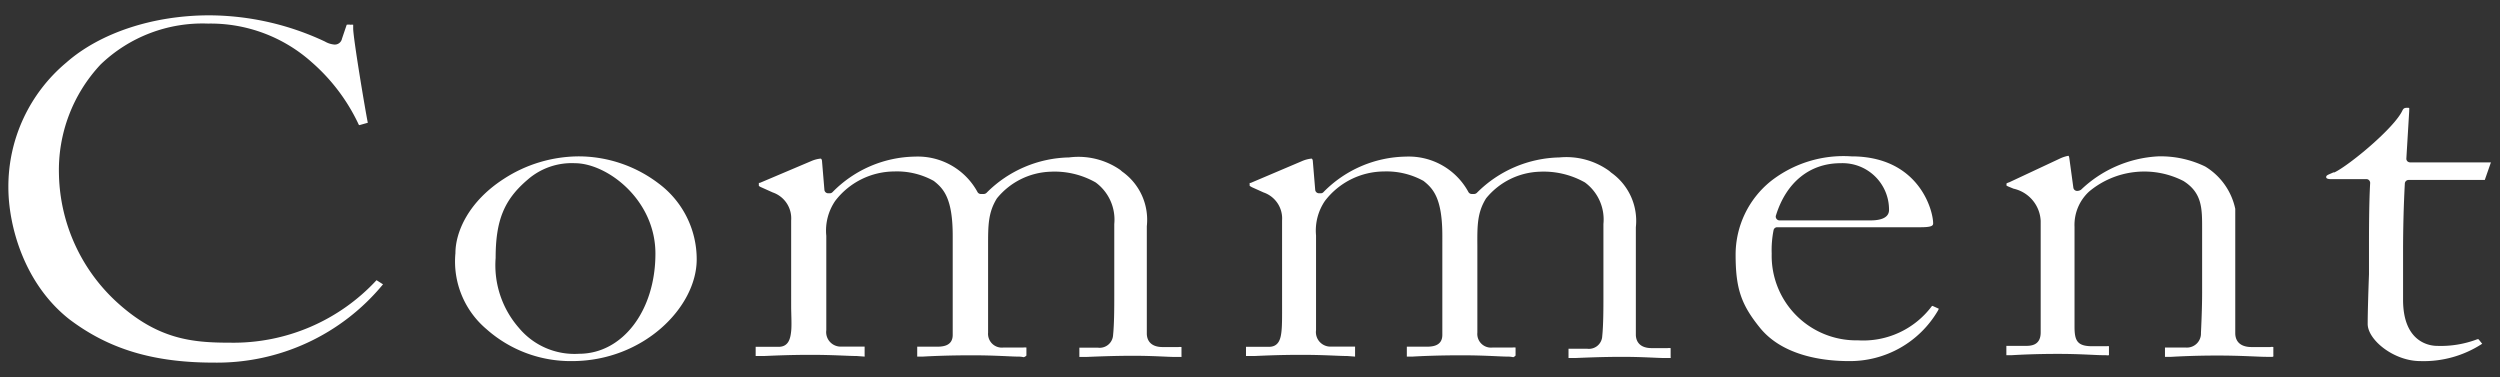 <svg xmlns="http://www.w3.org/2000/svg" viewBox="0 0 212 32"><rect x="0" y="0" width="212" height="32" fill="#333333" stroke="none"/><defs><style>.cls-1{fill:#fff;}</style></defs><g id="TXT"><path class="cls-1" d="M18.13,30.75c-5.12,0-8.91-1.14-12.27-3.69-3.8-3-5.15-7.88-5.15-11.18A13.7,13.7,0,0,1,5.63,5.3c2.89-2.54,7.41-4,12.11-4a23.23,23.23,0,0,1,9.81,2.22,1.92,1.92,0,0,0,.82.26A.62.62,0,0,0,29,3.28l.4-1.18a.82.82,0,0,1,.33,0,.57.57,0,0,1,.22,0h0s0,.07,0,.31c0,.81,1,6.8,1.24,8l-.71.2s-.06,0-.11-.15a16,16,0,0,0-3.93-5.18A12.87,12.87,0,0,0,17.64,2,12.47,12.47,0,0,0,8.53,5.47,13.09,13.09,0,0,0,5,14.82,15.11,15.11,0,0,0,9.83,25.55c3.51,3.24,6.46,3.51,9.68,3.51a16.54,16.54,0,0,0,12.42-5.3l0,0,.55.35A18.24,18.24,0,0,1,18.13,30.75Z"/><path class="cls-1" d="M48.51,30.62a10.73,10.73,0,0,1-7.27-2.72,7.51,7.51,0,0,1-2.62-6.43c0-1.77,1.08-4.35,4.1-6.3a11.75,11.75,0,0,1,6.43-1.91,11.23,11.23,0,0,1,6.69,2.29A8,8,0,0,1,59.08,22C59.08,26.05,54.56,30.62,48.51,30.62Zm.24-16.78a5.67,5.67,0,0,0-4,1.39c-2,1.7-2.72,3.45-2.72,6.65A8.06,8.06,0,0,0,44,27.8,6.13,6.13,0,0,0,49.1,30c3.69,0,6.48-3.65,6.48-8.49C55.58,16.92,51.47,13.84,48.75,13.84Z"/><path class="cls-1" d="M86.81,30.29a2,2,0,0,0-.46-.05c-.66,0-1.88-.11-3.93-.11s-3.47.07-4.18.11l-.46,0h0s0,0,0-.1v-.74h1.6c.46,0,1.41,0,1.41-1V20c0-3.16-.76-4-1.61-4.66a6.42,6.42,0,0,0-3.35-.8,6.35,6.35,0,0,0-5,2.49A4.46,4.46,0,0,0,70.07,20V28a1.23,1.23,0,0,0,1.31,1.39h1.94v.7a.85.85,0,0,1,0,.15l-.66-.05c-.73,0-2-.1-3.88-.1s-3.26.07-4,.1l-.59,0h-.11l0-.78s.09,0,.27,0h1.68c.87,0,1-.76,1.06-1.32s0-1.44,0-2.15V18.69a2.32,2.32,0,0,0-1.56-2.37l-1-.45a.67.67,0,0,1-.18-.11l0-.25h0l.08,0,4.34-1.84a2.65,2.65,0,0,1,.81-.22c.1,0,.13.17.13.25l.2,2.4a.32.32,0,0,0,.31.29h.15a.32.32,0,0,0,.24-.11,10,10,0,0,1,7-3,5.76,5.76,0,0,1,5.28,3,.32.32,0,0,0,.29.17h.24a.35.35,0,0,0,.24-.1,10.14,10.14,0,0,1,7-3A6.22,6.22,0,0,1,95,14.41l.16.14a5,5,0,0,1,2.09,4.63v9.11c0,.34.13,1.14,1.35,1.14h1.33a1.1,1.1,0,0,1,.26,0l0,.72a.55.55,0,0,1,0,.12v0l-.51,0c-.65,0-1.86-.1-3.58-.1s-3.24.07-4,.1l-.57,0h0s0,0,0-.09v-.7s0,0,.32,0h1.23a1.14,1.14,0,0,0,1.31-1.07c.1-.95.1-2.44.1-3.34V19a3.91,3.91,0,0,0-1.58-3.53,7.05,7.05,0,0,0-3.82-.91,6.12,6.12,0,0,0-4.55,2.26c-.75,1.2-.75,2.31-.75,4v7.39a1.17,1.17,0,0,0,1.31,1.26h1.68a1.1,1.1,0,0,1,.26,0l0,.68A.48.48,0,0,1,86.81,30.29Z"/><path class="cls-1" d="M128.32,30.29a2,2,0,0,0-.46-.05c-.66,0-1.88-.11-3.93-.11s-3.47.07-4.17.11l-.46,0h0s0,0,0-.1v-.74h1.6c.46,0,1.41,0,1.41-1V20c0-3.16-.76-4-1.6-4.66a6.47,6.47,0,0,0-3.35-.8,6.35,6.35,0,0,0-5,2.49,4.46,4.46,0,0,0-.76,2.93V28a1.23,1.23,0,0,0,1.31,1.39h2v.7c0,.11,0,.14,0,.15l-.66-.05c-.73,0-1.94-.1-3.88-.1s-3.26.07-4,.1l-.6,0h-.11l0-.78s.09,0,.27,0h1.68c.87,0,1-.76,1.06-1.32s.05-1.44.05-2.15V18.69a2.33,2.33,0,0,0-1.57-2.37l-1-.45-.18-.11,0-.25h0l.09,0,4.33-1.84a2.69,2.69,0,0,1,.82-.22c.09,0,.12.17.12.25l.2,2.4a.32.32,0,0,0,.32.29H112a.3.3,0,0,0,.24-.11,10,10,0,0,1,7-3,5.75,5.75,0,0,1,5.28,3,.32.32,0,0,0,.29.17H125a.35.35,0,0,0,.24-.1,10.16,10.16,0,0,1,7-3,6.22,6.22,0,0,1,4.23,1.15l.16.14a5,5,0,0,1,2.09,4.63v9.11c0,.34.13,1.14,1.35,1.14h1.33a1.27,1.27,0,0,1,.27,0l0,.72a.29.29,0,0,1,0,.12v0l-.5,0c-.66,0-1.87-.1-3.59-.1s-3.24.07-4,.1l-.57,0h0s0,0,0-.09v-.7s0,0,.32,0h1.24a1.13,1.13,0,0,0,1.3-1.07c.1-.95.1-2.44.1-3.34V19a3.9,3.9,0,0,0-1.57-3.53,7.12,7.12,0,0,0-3.83-.91,6.12,6.12,0,0,0-4.55,2.26c-.75,1.2-.75,2.31-.74,4v7.39a1.16,1.16,0,0,0,1.3,1.26h1.68a1.1,1.1,0,0,1,.26,0l0,.68A.48.48,0,0,1,128.32,30.29Z"/><path class="cls-1" d="M156.77,30.62c-1.94,0-5.49-.36-7.49-2.78-1.63-2-2.1-3.36-2.1-6.25a8,8,0,0,1,3-6.24A10,10,0,0,1,157,13.26c5.7,0,6.93,4.55,6.93,5.68,0,.18-.08.33-1.06.33H150.71a.31.31,0,0,0-.31.24,8.7,8.7,0,0,0-.16,2,7.17,7.17,0,0,0,7.32,7.35A7.26,7.26,0,0,0,163.79,26a.11.11,0,0,1,.09-.06l.53.24a1,1,0,0,1-.09.19A8.64,8.64,0,0,1,156.77,30.62Zm-.69-16.78c-2.61,0-4.61,1.62-5.48,4.43a.3.3,0,0,0,.05.29.31.31,0,0,0,.25.13h7.64c.41,0,1.65,0,1.65-.89A3.94,3.94,0,0,0,156.08,13.84Z"/><path class="cls-1" d="M192.71,30.26l-.49,0c-.74,0-2.1-.11-4.19-.11-1.84,0-3.19.07-3.91.11l-.53,0h0s0,0,0-.13v-.66s0,0,.32,0h1.43a1.19,1.19,0,0,0,1.3-1.24c.07-1.41.1-2.57.1-3.45V19.35c0-1.68,0-3-1.58-4a7.29,7.29,0,0,0-8,.89,3.84,3.84,0,0,0-1.24,3v8.45c0,1.18.21,1.67,1.5,1.67h1.23a.52.52,0,0,1,.19,0v.76a.62.62,0,0,1-.25,0h-.25c-.66,0-1.89-.11-3.81-.11s-3.22.07-3.93.11l-.46,0,0-.79s0,0,.18,0h1.43c.42,0,1.3,0,1.3-1.14V18.74A2.94,2.94,0,0,0,170.75,16l-.39-.16c-.17-.07-.21-.1-.21-.11v-.17a.88.88,0,0,1,.23-.1l4.27-2a3,3,0,0,1,.75-.25h0s.05,0,.08.21l.34,2.49a.32.32,0,0,0,.32.28.61.61,0,0,0,.33-.1A10.24,10.24,0,0,1,183,13.26a8.64,8.64,0,0,1,4,.86,5.53,5.53,0,0,1,2.55,3.59V28.25c0,.44.18,1.18,1.4,1.18h1.58a.59.59,0,0,1,.25,0l0,.67a.5.5,0,0,1,0,.13Z"/><path class="cls-1" d="M205.24,30.62c-2.25,0-4.46-1.8-4.46-3.15,0-1,.06-2.87.11-4.21,0-.79,0-1.41,0-1.63v-.89c0-.77,0-3.54.1-5.22a.32.32,0,0,0-.09-.23.29.29,0,0,0-.23-.1h-3c-.09,0-.41,0-.41-.17s.16-.19.61-.4l.09,0c1.25-.6,5.09-3.77,5.77-5.26.08-.16.17-.22.4-.22s.17,0,.17.29l-.24,4a.31.31,0,0,0,.08.24.35.35,0,0,0,.24.1h6.85l0,0-.52,1.49h-6.46a.32.32,0,0,0-.32.3c-.1,1.86-.15,3.85-.15,5.78v4.08c0,3.73,2.4,3.91,2.88,3.91a8.69,8.69,0,0,0,3.41-.56.24.24,0,0,1,.11,0l.31.38A9.06,9.06,0,0,1,205.24,30.62Z"/></g></svg>